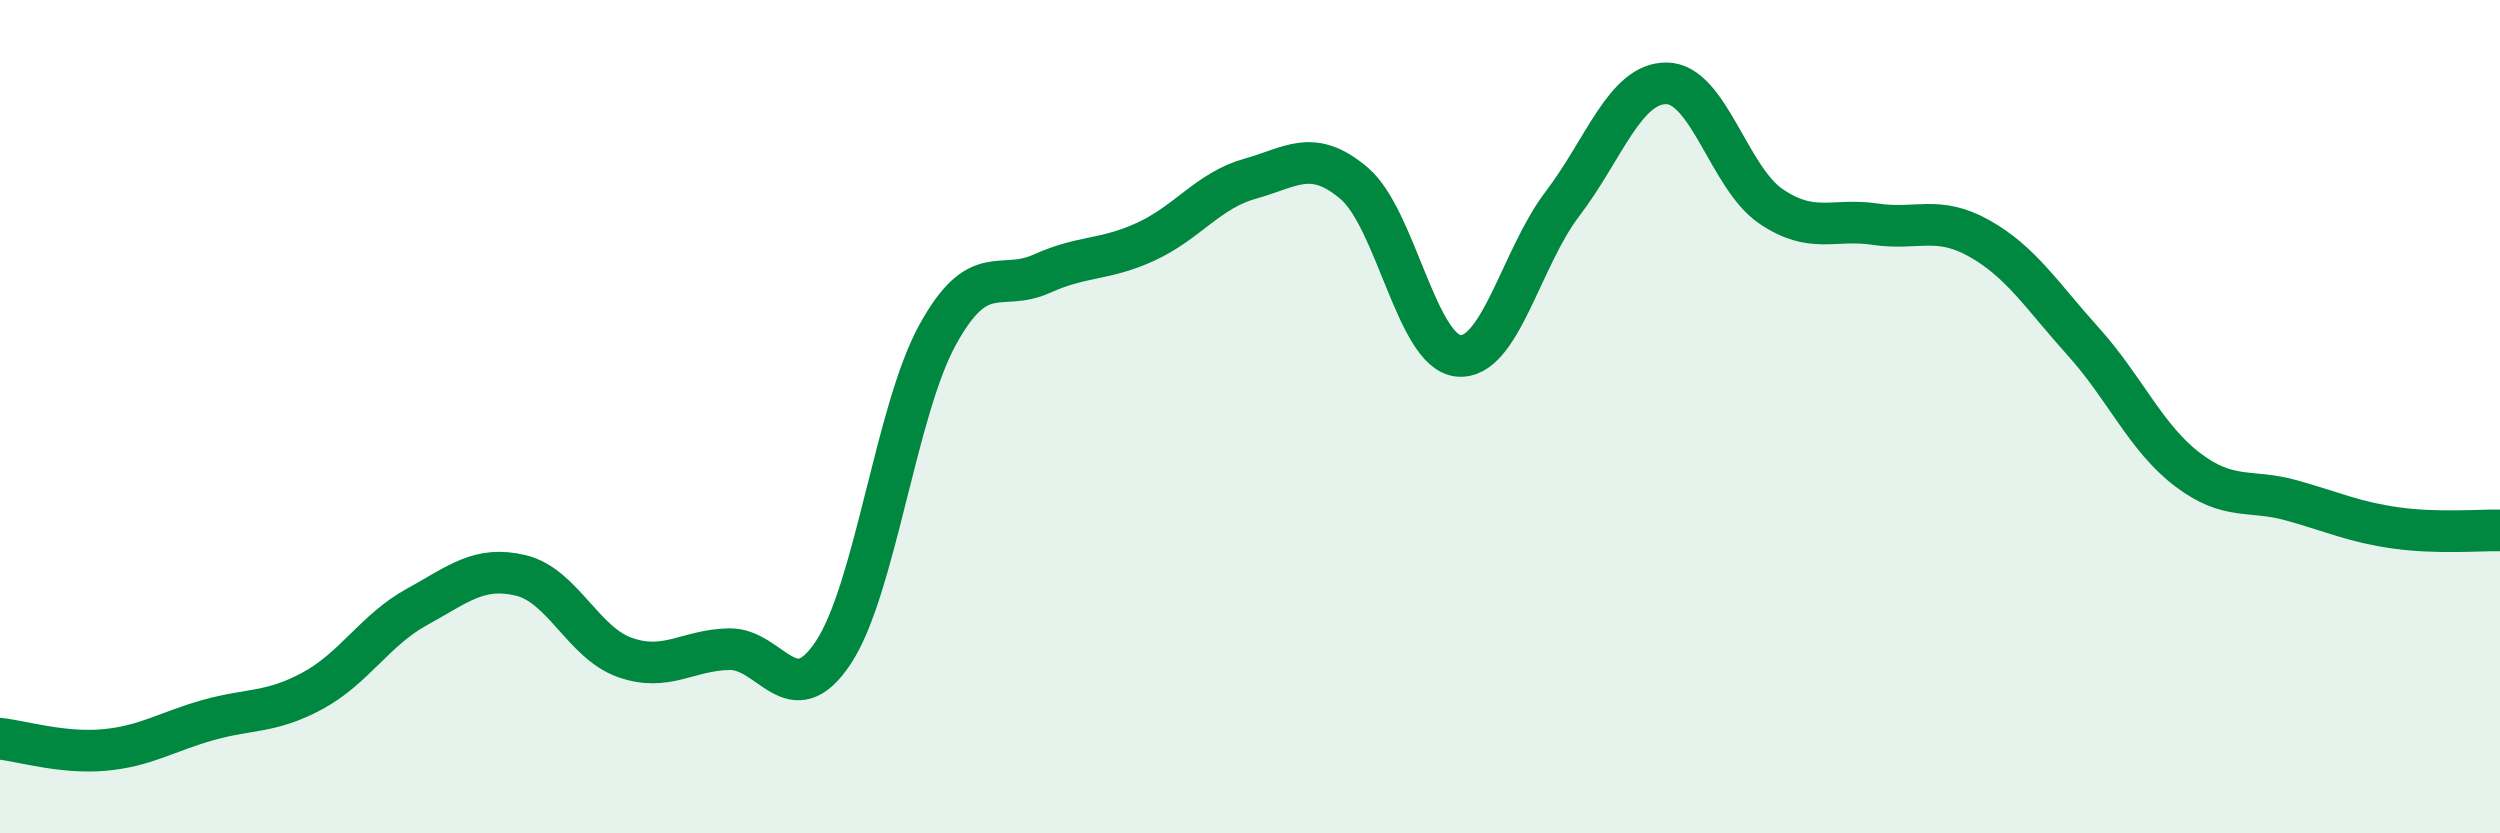 
    <svg width="60" height="20" viewBox="0 0 60 20" xmlns="http://www.w3.org/2000/svg">
      <path
        d="M 0,17.73 C 0.5,17.78 1.5,18.09 2.5,18 C 3.5,17.91 4,17.56 5,17.28 C 6,17 6.5,17.12 7.5,16.58 C 8.5,16.04 9,15.12 10,14.57 C 11,14.02 11.5,13.57 12.5,13.81 C 13.5,14.05 14,15.43 15,15.78 C 16,16.13 16.5,15.6 17.5,15.58 C 18.5,15.56 19,17.17 20,15.66 C 21,14.15 21.5,9.86 22.5,8.04 C 23.5,6.22 24,7.02 25,6.57 C 26,6.12 26.5,6.26 27.5,5.8 C 28.5,5.34 29,4.57 30,4.29 C 31,4.01 31.5,3.55 32.5,4.4 C 33.5,5.25 34,8.44 35,8.54 C 36,8.64 36.5,6.2 37.5,4.89 C 38.5,3.58 39,1.99 40,2 C 41,2.01 41.5,4.27 42.5,4.95 C 43.5,5.63 44,5.23 45,5.38 C 46,5.53 46.5,5.16 47.5,5.72 C 48.5,6.28 49,7.09 50,8.2 C 51,9.31 51.5,10.51 52.5,11.27 C 53.5,12.03 54,11.73 55,12.01 C 56,12.29 56.5,12.53 57.5,12.67 C 58.5,12.81 59.5,12.72 60,12.73L60 20L0 20Z"
        fill="#008740"
        opacity="0.1"
        stroke-linecap="round"
        stroke-linejoin="round"
      />
      <path
        d="M 0,17.73 C 0.5,17.78 1.5,18.09 2.5,18 C 3.5,17.91 4,17.56 5,17.28 C 6,17 6.5,17.12 7.5,16.58 C 8.5,16.04 9,15.12 10,14.57 C 11,14.02 11.5,13.57 12.5,13.81 C 13.5,14.05 14,15.43 15,15.78 C 16,16.13 16.5,15.6 17.5,15.58 C 18.5,15.56 19,17.17 20,15.66 C 21,14.15 21.5,9.86 22.5,8.04 C 23.5,6.22 24,7.02 25,6.57 C 26,6.12 26.5,6.26 27.5,5.8 C 28.5,5.34 29,4.57 30,4.29 C 31,4.01 31.5,3.55 32.5,4.4 C 33.5,5.25 34,8.44 35,8.54 C 36,8.64 36.5,6.2 37.5,4.89 C 38.5,3.58 39,1.99 40,2 C 41,2.01 41.5,4.27 42.5,4.95 C 43.5,5.63 44,5.23 45,5.38 C 46,5.53 46.5,5.16 47.5,5.72 C 48.5,6.28 49,7.09 50,8.2 C 51,9.31 51.5,10.51 52.5,11.27 C 53.5,12.03 54,11.73 55,12.01 C 56,12.29 56.5,12.53 57.5,12.67 C 58.5,12.81 59.5,12.72 60,12.73"
        stroke="#008740"
        stroke-width="1"
        fill="none"
        stroke-linecap="round"
        stroke-linejoin="round"
      />
    </svg>
  